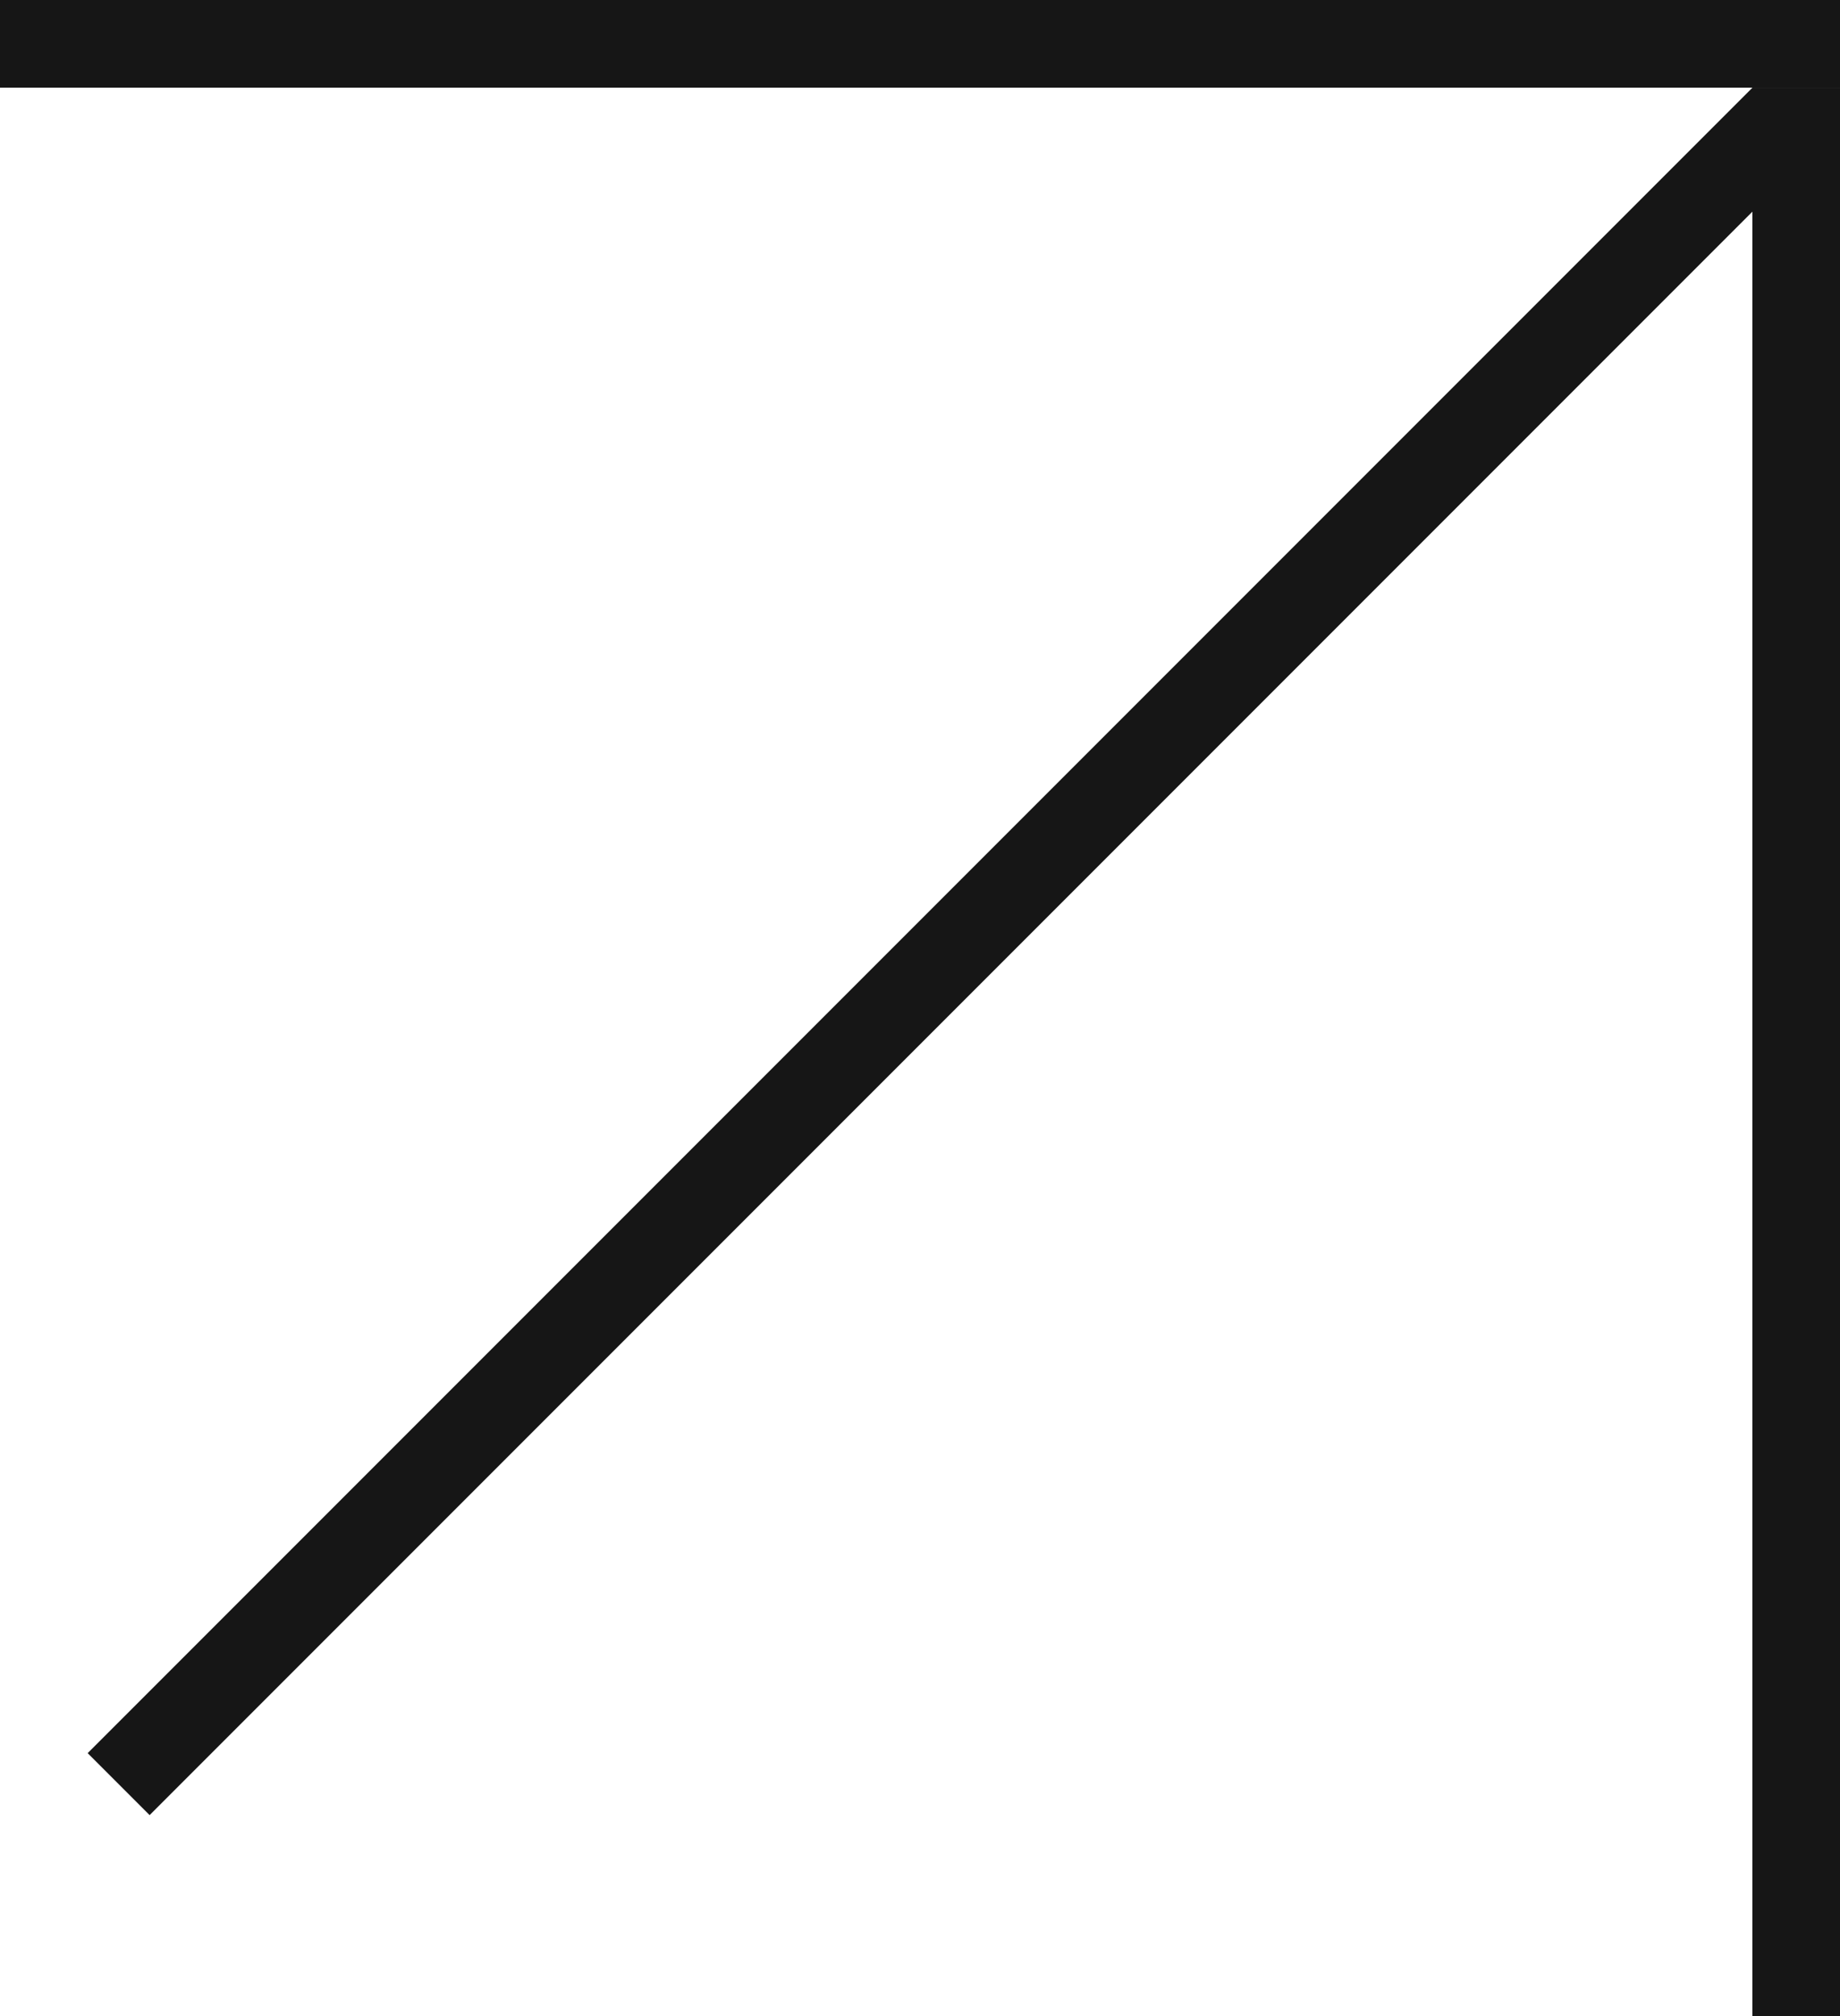 <?xml version="1.0" encoding="UTF-8"?> <svg xmlns="http://www.w3.org/2000/svg" width="21" height="23" viewBox="0 0 21 23" fill="none"> <line x1="20.5" y1="1" x2="20.5" y2="23" stroke="#161616"></line> <line y1="0.5" x2="21" y2="0.5" stroke="#161616"></line> <line x1="20.354" y1="1.354" x2="1.354" y2="20.354" stroke="#161616"></line> </svg> 